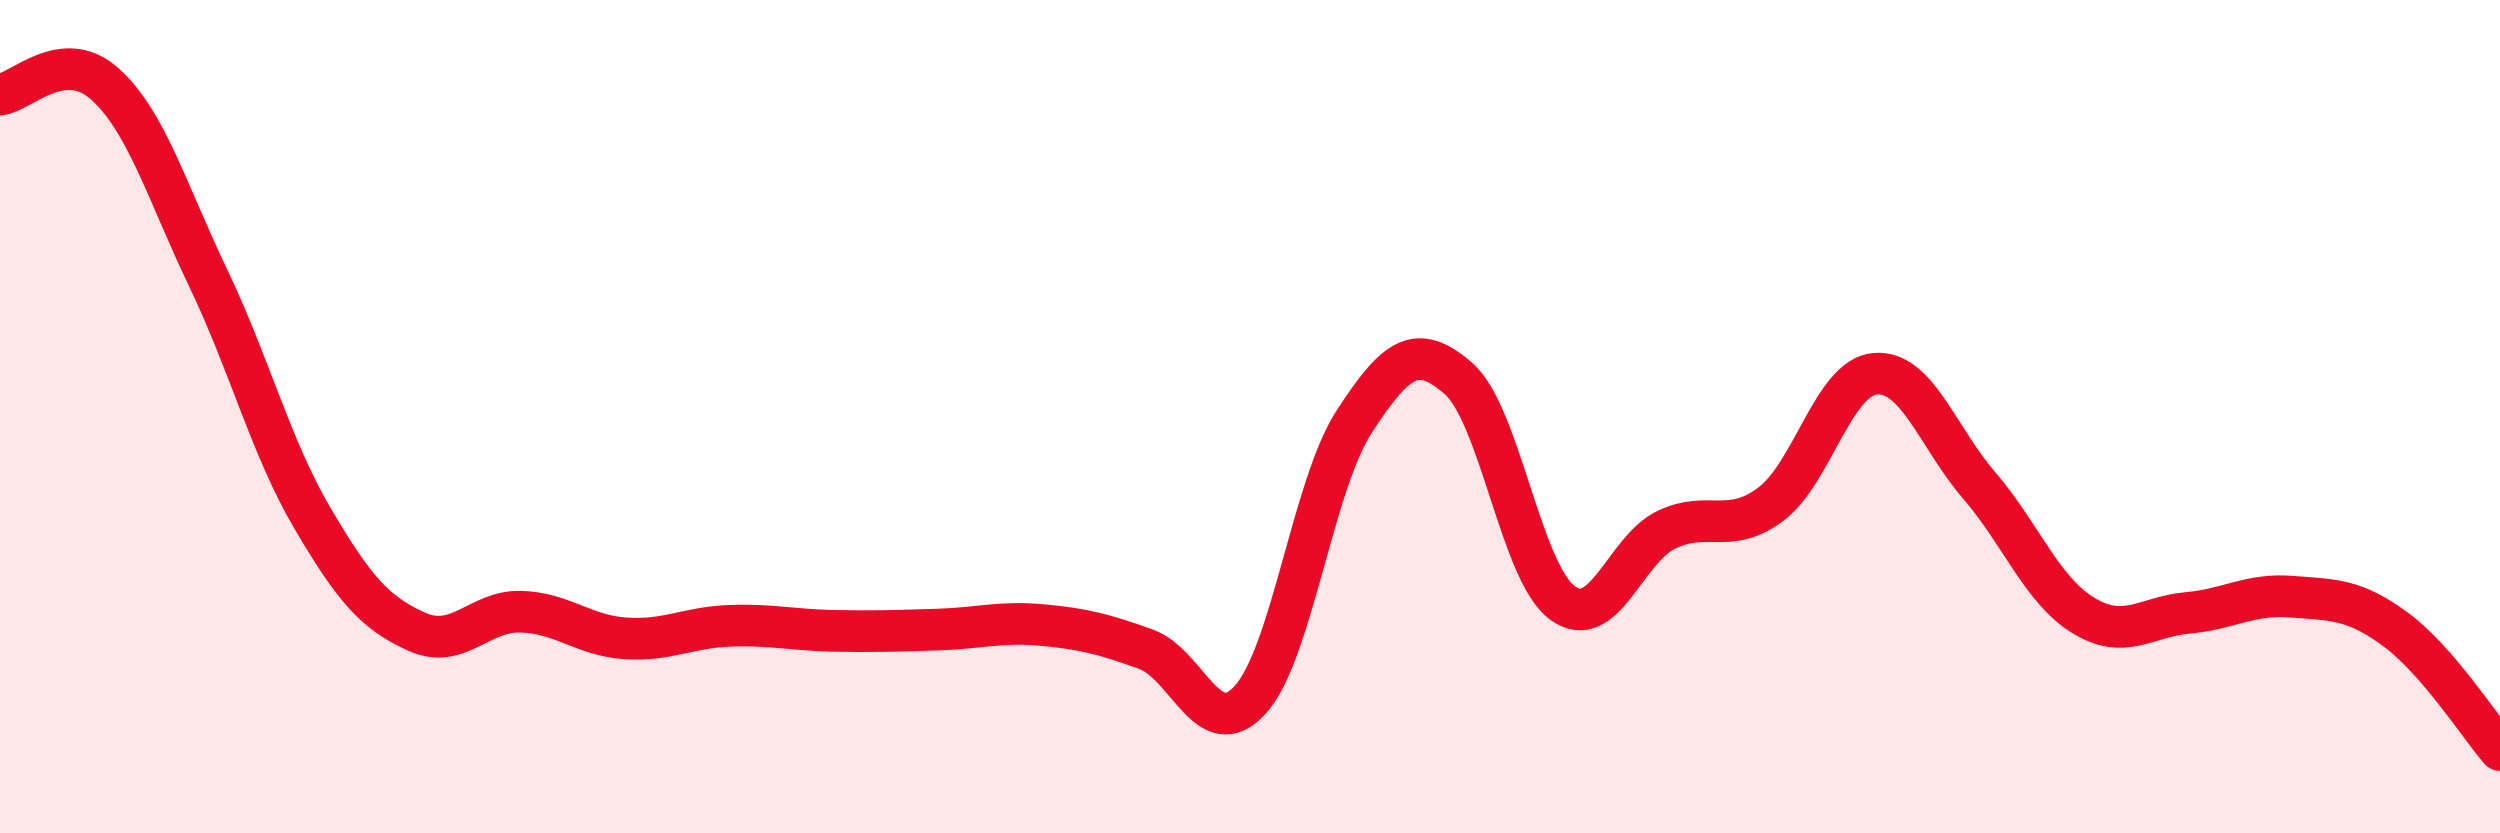 
    <svg width="60" height="20" viewBox="0 0 60 20" xmlns="http://www.w3.org/2000/svg">
      <path
        d="M 0,2.27 C 0.5,2.22 1.5,1.12 2.5,2 C 3.5,2.88 4,4.59 5,6.68 C 6,8.77 6.5,10.74 7.5,12.44 C 8.5,14.14 9,14.71 10,15.16 C 11,15.61 11.5,14.65 12.5,14.68 C 13.5,14.71 14,15.25 15,15.32 C 16,15.39 16.5,15.06 17.5,15.02 C 18.5,14.98 19,15.12 20,15.14 C 21,15.16 21.5,15.14 22.5,15.11 C 23.5,15.08 24,14.91 25,15 C 26,15.09 26.5,15.22 27.5,15.58 C 28.5,15.94 29,17.89 30,16.8 C 31,15.71 31.5,11.66 32.5,10.12 C 33.5,8.58 34,8.21 35,9.08 C 36,9.95 36.5,13.74 37.5,14.47 C 38.5,15.2 39,13.18 40,12.71 C 41,12.24 41.5,12.85 42.5,12.1 C 43.5,11.35 44,9.06 45,8.97 C 46,8.88 46.5,10.49 47.5,11.65 C 48.5,12.81 49,14.16 50,14.77 C 51,15.38 51.5,14.8 52.5,14.71 C 53.5,14.62 54,14.24 55,14.32 C 56,14.4 56.5,14.37 57.5,15.11 C 58.5,15.85 59.5,17.42 60,18L60 20L0 20Z"
        fill="#EB0A25"
        opacity="0.1"
        stroke-linecap="round"
        stroke-linejoin="round"
      />
      <path
        d="M 0,2.27 C 0.5,2.22 1.5,1.12 2.5,2 C 3.5,2.88 4,4.59 5,6.68 C 6,8.77 6.5,10.74 7.5,12.44 C 8.5,14.14 9,14.71 10,15.16 C 11,15.61 11.5,14.65 12.5,14.68 C 13.5,14.71 14,15.25 15,15.32 C 16,15.39 16.5,15.06 17.5,15.02 C 18.5,14.98 19,15.12 20,15.14 C 21,15.16 21.5,15.14 22.5,15.11 C 23.5,15.08 24,14.91 25,15 C 26,15.09 26.5,15.22 27.5,15.58 C 28.5,15.94 29,17.89 30,16.8 C 31,15.71 31.5,11.66 32.5,10.12 C 33.5,8.58 34,8.21 35,9.08 C 36,9.95 36.5,13.74 37.5,14.47 C 38.5,15.2 39,13.18 40,12.71 C 41,12.24 41.5,12.85 42.5,12.1 C 43.5,11.35 44,9.06 45,8.97 C 46,8.88 46.5,10.49 47.5,11.65 C 48.5,12.81 49,14.16 50,14.77 C 51,15.38 51.5,14.8 52.5,14.71 C 53.5,14.62 54,14.24 55,14.32 C 56,14.4 56.5,14.37 57.5,15.11 C 58.5,15.85 59.5,17.42 60,18"
        stroke="#EB0A25"
        stroke-width="1"
        fill="none"
        stroke-linecap="round"
        stroke-linejoin="round"
      />
    </svg>
  